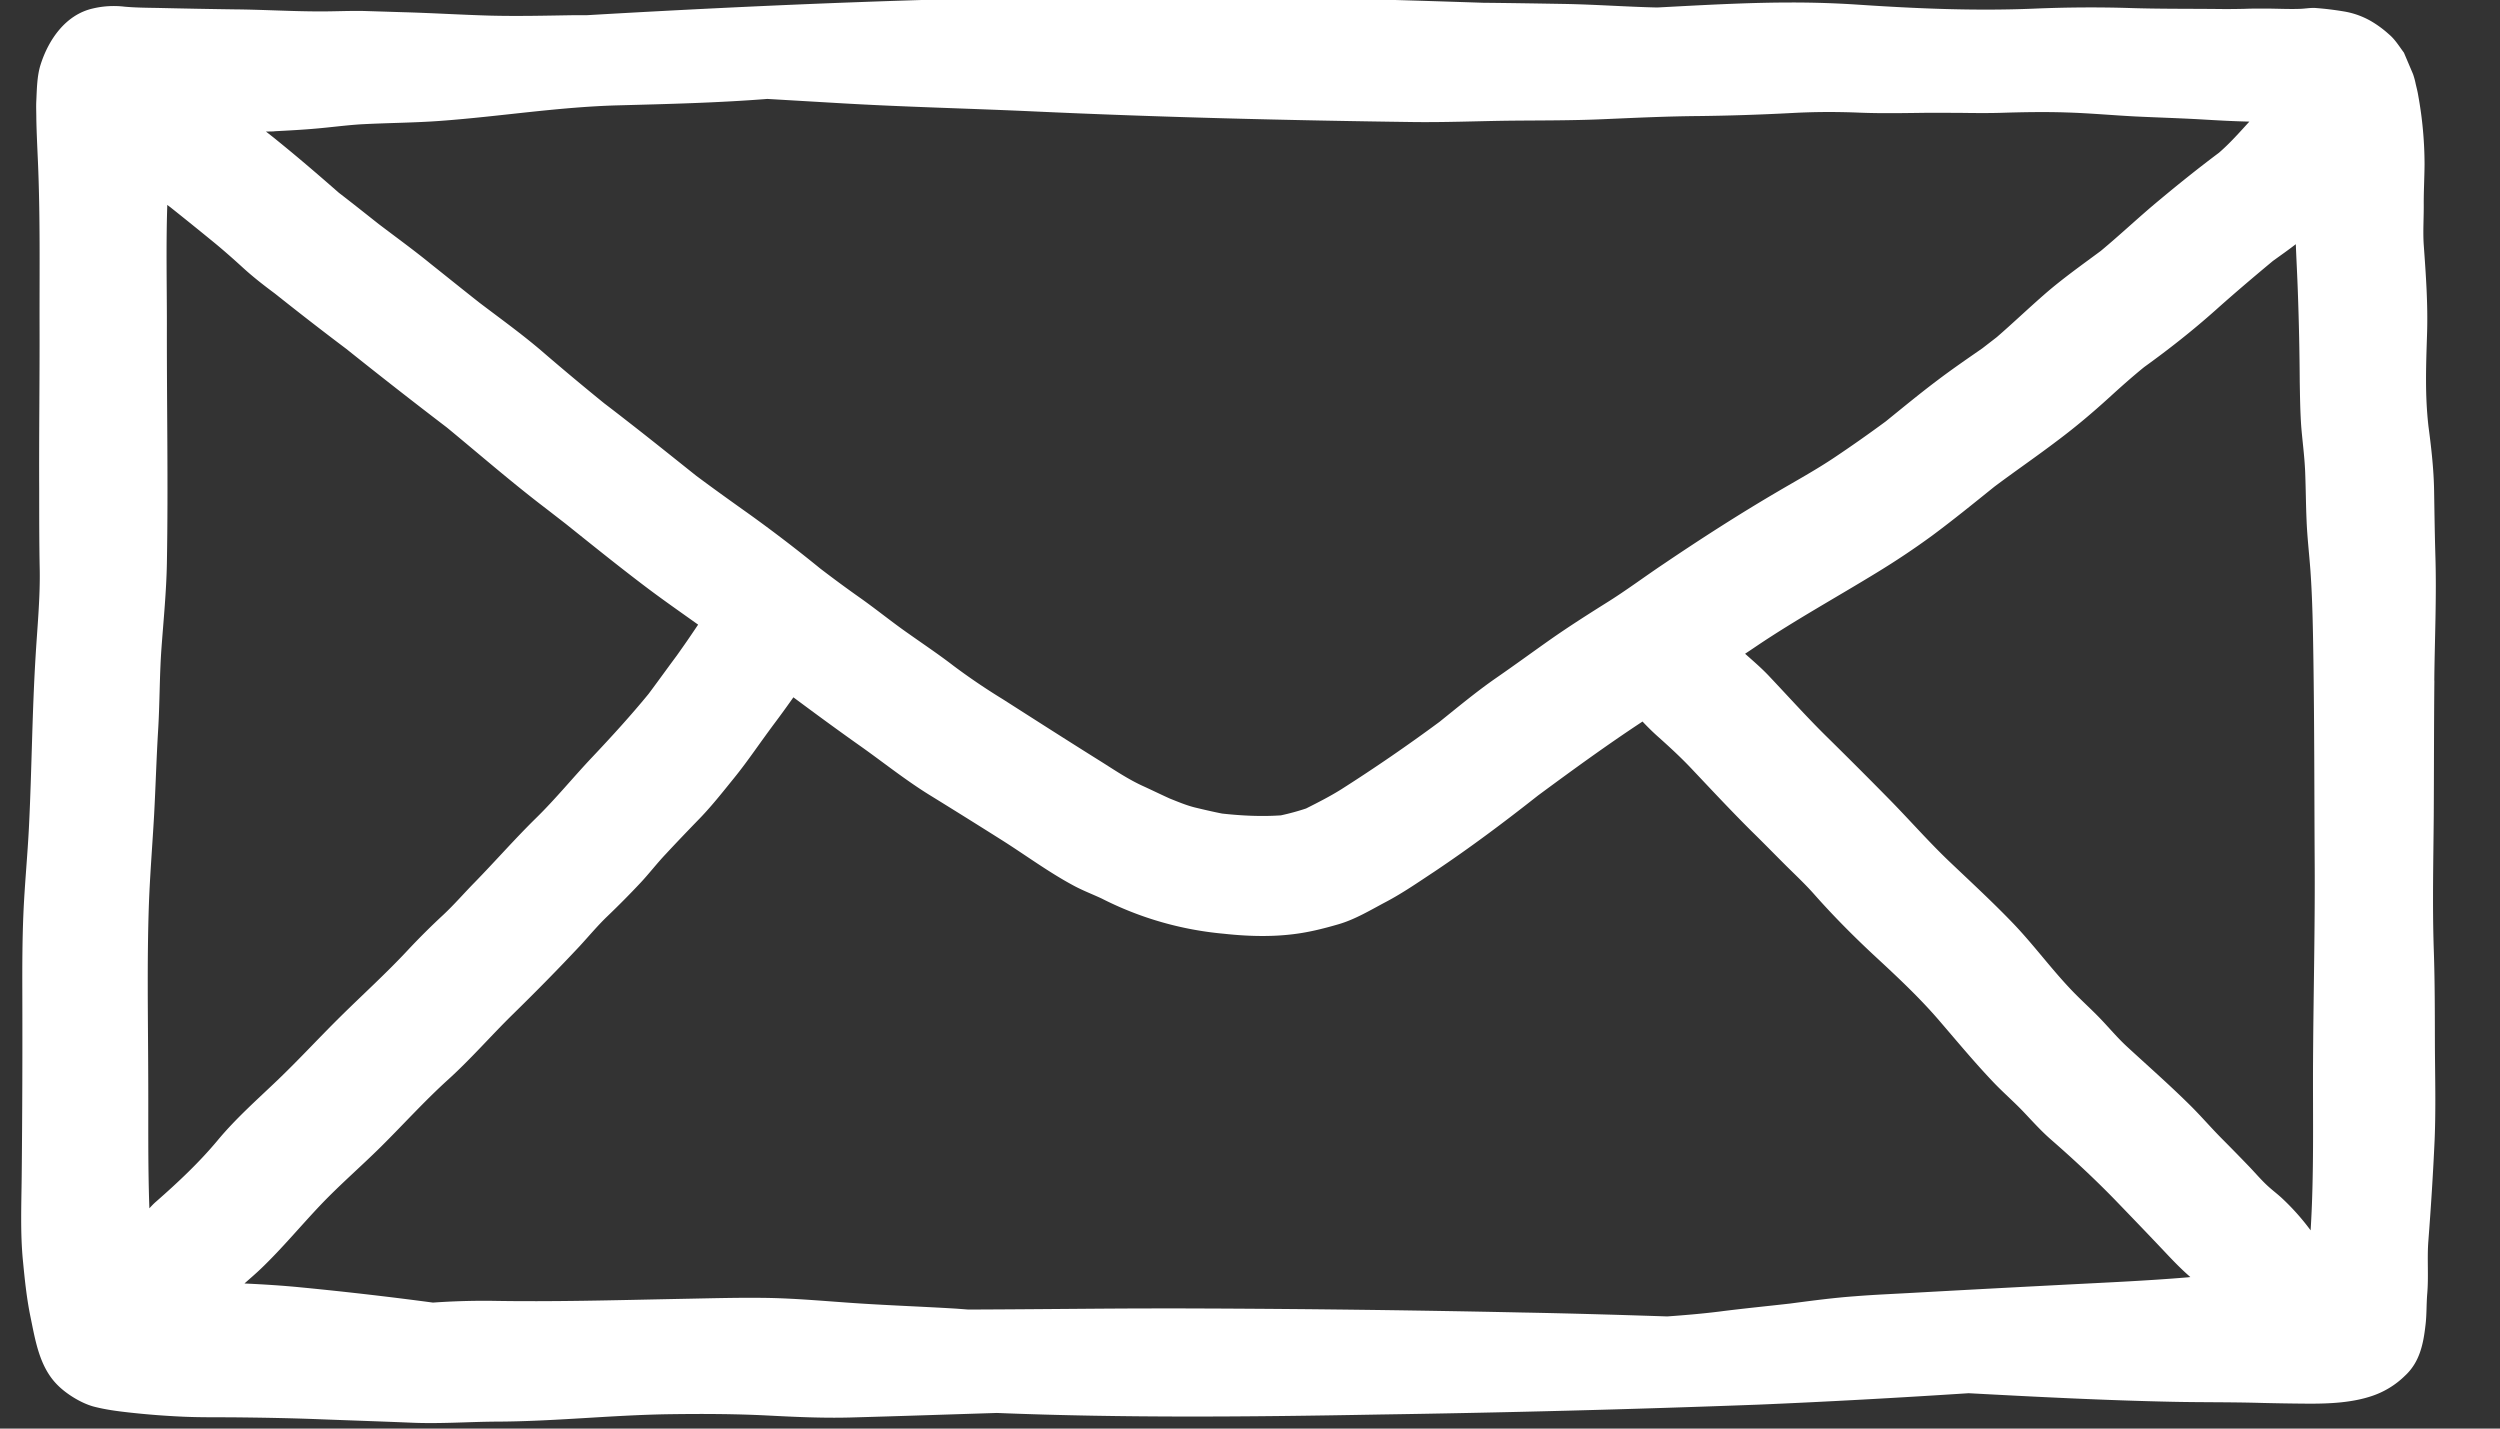 <svg xmlns="http://www.w3.org/2000/svg" width="28" height="16" viewBox="0 0 28 16"><rect x="0" y="0" width="28" height="16" fill="#333333" stroke="none"/><g><g><path fill="#fff" d="M25.906 11.896c-.003.63.012 1.257-.027 1.884a2.635 2.635 0 0 0-.324-.363c-.05-.046-.106-.088-.156-.134-.073-.067-.138-.144-.206-.215a26.14 26.14 0 0 0-.32-.327c-.122-.124-.235-.256-.36-.378-.224-.221-.462-.43-.694-.644-.105-.097-.198-.209-.298-.313-.112-.116-.232-.222-.342-.34-.217-.231-.406-.487-.624-.716-.225-.235-.464-.456-.7-.68-.244-.23-.461-.48-.695-.718-.237-.241-.476-.48-.717-.717-.215-.213-.418-.439-.626-.659-.084-.09-.18-.172-.272-.254a10.2 10.2 0 0 0 .127-.085c.438-.295.9-.549 1.35-.825a8.83 8.83 0 0 0 .614-.41c.24-.178.47-.365.701-.551.235-.176.476-.341.71-.519.203-.152.394-.314.582-.485.127-.116.254-.229.386-.336.278-.2.544-.41.8-.638.21-.188.425-.37.641-.55.086-.062.173-.123.257-.188.007.18.017.36.023.539.012.332.019.664.021.997.003.17.005.34.017.509.015.18.04.358.045.54.006.165.007.33.014.496.007.193.03.385.044.578.023.329.028.66.033.99.011.738.01 1.477.014 2.215.006.766-.014 1.531-.018 2.297zm-1.401 2.41c-.475.04-.953.06-1.428.085-.541.028-1.083.057-1.624.087-.226.013-.453.022-.678.04-.245.018-.486.05-.728.082-.265.03-.53.056-.794.09-.193.024-.386.04-.58.054-.542-.018-1.086-.034-1.63-.044a205.485 205.485 0 0 0-3.965-.046l-.416.001c-.606.003-1.211.01-1.817.012l-.132-.01c-.36-.022-.721-.035-1.08-.058-.343-.022-.68-.055-1.021-.062-.34-.006-.679.005-1.018.011-.702.014-1.403.034-2.105.021a8.235 8.235 0 0 0-.64.02 41.215 41.215 0 0 0-1.475-.17c-.211-.021-.423-.034-.636-.044.064-.057.13-.113.191-.172.233-.224.438-.472.66-.706.216-.227.455-.433.677-.653.25-.248.486-.51.748-.748.257-.232.483-.494.73-.736.255-.25.506-.504.75-.765.103-.112.201-.23.312-.336.126-.121.25-.246.37-.374.097-.104.184-.218.283-.322.115-.124.233-.247.35-.368.149-.15.282-.32.415-.484.156-.192.292-.4.442-.596l-.105.135c.113-.145.22-.291.325-.44.242.18.487.36.733.534.264.186.517.39.792.56.276.17.551.342.825.515.259.165.508.348.776.493.105.058.218.101.326.151a3.746 3.746 0 0 0 1.37.395c.248.027.504.036.75.008.185-.02.356-.063.532-.114.19-.055.364-.162.537-.253.187-.099.361-.22.537-.336.402-.269.785-.556 1.164-.855.382-.282.768-.563 1.164-.824l.004-.003c.053.056.107.11.165.162.13.116.26.235.382.364.223.236.445.474.676.704.117.114.231.231.348.348.114.115.235.226.343.347.225.255.464.495.714.726.232.215.466.435.674.674.208.241.41.486.63.717.105.11.22.21.325.319.105.11.205.223.32.323.243.212.483.435.708.666.188.195.376.39.562.587.093.099.186.196.289.285l-.027.003zM2.439 12.77c-.208.25-.448.475-.692.689-.026.022-.05.048-.074.074-.018-.5-.01-1-.013-1.498-.002-.63-.014-1.262.007-1.89.012-.34.04-.68.059-1.018.017-.317.026-.633.045-.95.019-.308.015-.618.038-.926.023-.313.054-.625.06-.94.016-.893-.002-1.788 0-2.682 0-.438-.01-.877.004-1.315v-.019l.035.026c.167.133.333.267.498.402.109.09.215.184.32.28.112.102.232.195.353.285.264.21.53.417.8.62a63.1 63.1 0 0 0 1.126.88c.368.303.727.616 1.108.906l.222.172c.286.229.57.458.862.68.203.155.413.301.622.45-.079.117-.157.234-.241.347l.059-.076c-.127.167-.248.338-.374.506-.2.244-.412.476-.629.706-.214.226-.41.468-.633.686-.236.232-.453.48-.684.717-.118.12-.23.25-.353.365a7.86 7.86 0 0 0-.396.394c-.24.258-.501.494-.752.742-.238.235-.465.482-.707.714-.23.22-.466.428-.67.673zm5.198-5.503zM3.074 1.47c.155-.008.311-.016.466-.03.163-.014.327-.036.49-.047.305-.017.61-.017.914-.04.658-.049 1.313-.155 1.974-.173.558-.015 1.118-.028 1.676-.072l.802.047c.721.043 1.442.059 2.163.092 1.426.066 2.853.101 4.28.12.347.004.695-.01 1.042-.015.359-.004.716-.001 1.075-.017.35-.015.701-.032 1.054-.035a25.46 25.46 0 0 0 1.055-.034c.257-.014.51-.015.768-.004.26.01.52.004.781.001l.33.001c.15.002.3.004.451 0 .256-.008.51-.013.765-.004.251.008.5.031.751.044.247.012.492.019.739.033.181.011.362.021.543.025-.11.12-.217.242-.341.349-.227.17-.447.346-.665.528-.224.185-.435.386-.659.572-.212.157-.428.31-.628.484-.181.158-.354.323-.536.481l-.163.126c-.17.118-.342.236-.508.362-.195.147-.384.303-.573.456-.19.14-.383.276-.579.407-.205.137-.422.256-.633.38-.435.255-.858.527-1.275.809-.214.143-.423.3-.642.436-.207.13-.411.26-.612.4-.209.147-.415.298-.625.443-.22.153-.424.323-.632.49a19.067 19.067 0 0 1-1.096.753c-.127.08-.263.149-.398.217a2.68 2.68 0 0 1-.282.077c-.218.015-.44.004-.658-.02-.102-.02-.204-.044-.304-.068-.097-.024-.191-.064-.284-.101-.097-.044-.191-.09-.287-.134-.179-.08-.338-.19-.503-.293-.363-.227-.722-.457-1.082-.687a7.138 7.138 0 0 1-.55-.373c-.162-.125-.334-.24-.502-.359-.181-.126-.353-.266-.533-.394-.155-.109-.307-.221-.457-.336a16.49 16.49 0 0 0-.777-.596c-.205-.146-.41-.292-.612-.443-.26-.207-.518-.415-.78-.618a22.846 22.846 0 0 0-.25-.193A30.899 30.899 0 0 1 6.1 3.96c-.232-.202-.483-.382-.728-.568-.183-.144-.364-.29-.545-.434-.191-.156-.39-.3-.586-.449-.148-.117-.296-.235-.446-.35-.228-.2-.456-.396-.691-.586-.041-.034-.084-.067-.126-.1.032 0 .064 0 .096-.002zm24.19 6.151c.005-.469.027-.939.012-1.407-.007-.24-.01-.477-.014-.717-.005-.305-.047-.604-.088-.906l.026.189c-.042-.344-.028-.692-.017-1.038.011-.335-.013-.665-.037-.999-.01-.148.001-.299 0-.448-.001-.152.008-.304.009-.457a4.341 4.341 0 0 0-.071-.769c-.007-.044-.018-.086-.028-.128a.803.803 0 0 0-.03-.111l-.102-.24c-.053-.071-.099-.148-.167-.205a1.2 1.2 0 0 0-.206-.151.906.906 0 0 0-.3-.106 3.471 3.471 0 0 0-.325-.039c-.053-.002-.108.008-.162.01-.133.005-.27-.003-.403-.003-.076 0-.15 0-.224.003-.092.002-.183.003-.273.002-.345-.004-.691 0-1.037-.012-.35-.01-.703-.007-1.053.008-.658.027-1.31-.001-1.967-.045a11.143 11.143 0 0 0-.739-.024c-.433 0-.868.022-1.302.045l-.206.011c-.348-.008-.697-.034-1.046-.04-.3-.005-.6-.01-.902-.013-1.206-.04-2.413-.075-3.62-.075h-.228C10.7-.034 8.637.05 6.576.17h-.14c-.314.005-.631.013-.945.005C5.17.166 4.848.146 4.526.137L4.075.123c-.16-.003-.323.005-.483.005-.321 0-.641-.02-.962-.023a90.328 90.328 0 0 1-.859-.016c-.123-.002-.25-.003-.374-.014a1.019 1.019 0 0 0-.357.02C.733.165.542.447.454.726.415.85.413.993.407 1.123c-.004.071 0 .141 0 .212.003.159.011.318.018.478.026.607.017 1.211.018 1.817.002.622-.007 1.243-.004 1.865 0 .297 0 .594.006.891.005.318-.027.64-.046.958-.039.634-.043 1.27-.074 1.903-.016.33-.049.659-.063.99-.012.288-.013.576-.012.865.002.688 0 1.377-.007 2.065-.003.318-.017.638.014.955.02.207.041.415.083.62.056.27.1.567.305.771.1.101.264.202.402.24.13.034.258.051.392.066.205.023.41.039.616.048.18.008.362.006.542.007.332.003.664.009.996.022.339.013.678.024 1.016.038.319.014.636-.01.953-.012.648-.002 1.294-.074 1.94-.083.363-.005.723-.004 1.085.014.309.016.621.031.93.023.55-.015 1.099-.034 1.648-.051 1.417.057 2.839.044 4.256.018a188.46 188.46 0 0 0 4.271-.111c.786-.033 1.572-.077 2.357-.128.762.041 1.522.08 2.284.096.334.007.669.003 1.002.013.173.004.344.007.516.008.237.001.49-.01.715-.086a.963.963 0 0 0 .369-.226c.165-.152.206-.354.23-.563.015-.117.01-.237.02-.355.017-.2-.003-.397.013-.596.029-.378.053-.754.07-1.132.014-.347.005-.694.003-1.04-.001-.365 0-.73-.013-1.096-.016-.496-.004-.993 0-1.488.003-.506.002-1.012.007-1.518z"/></g></g></svg>